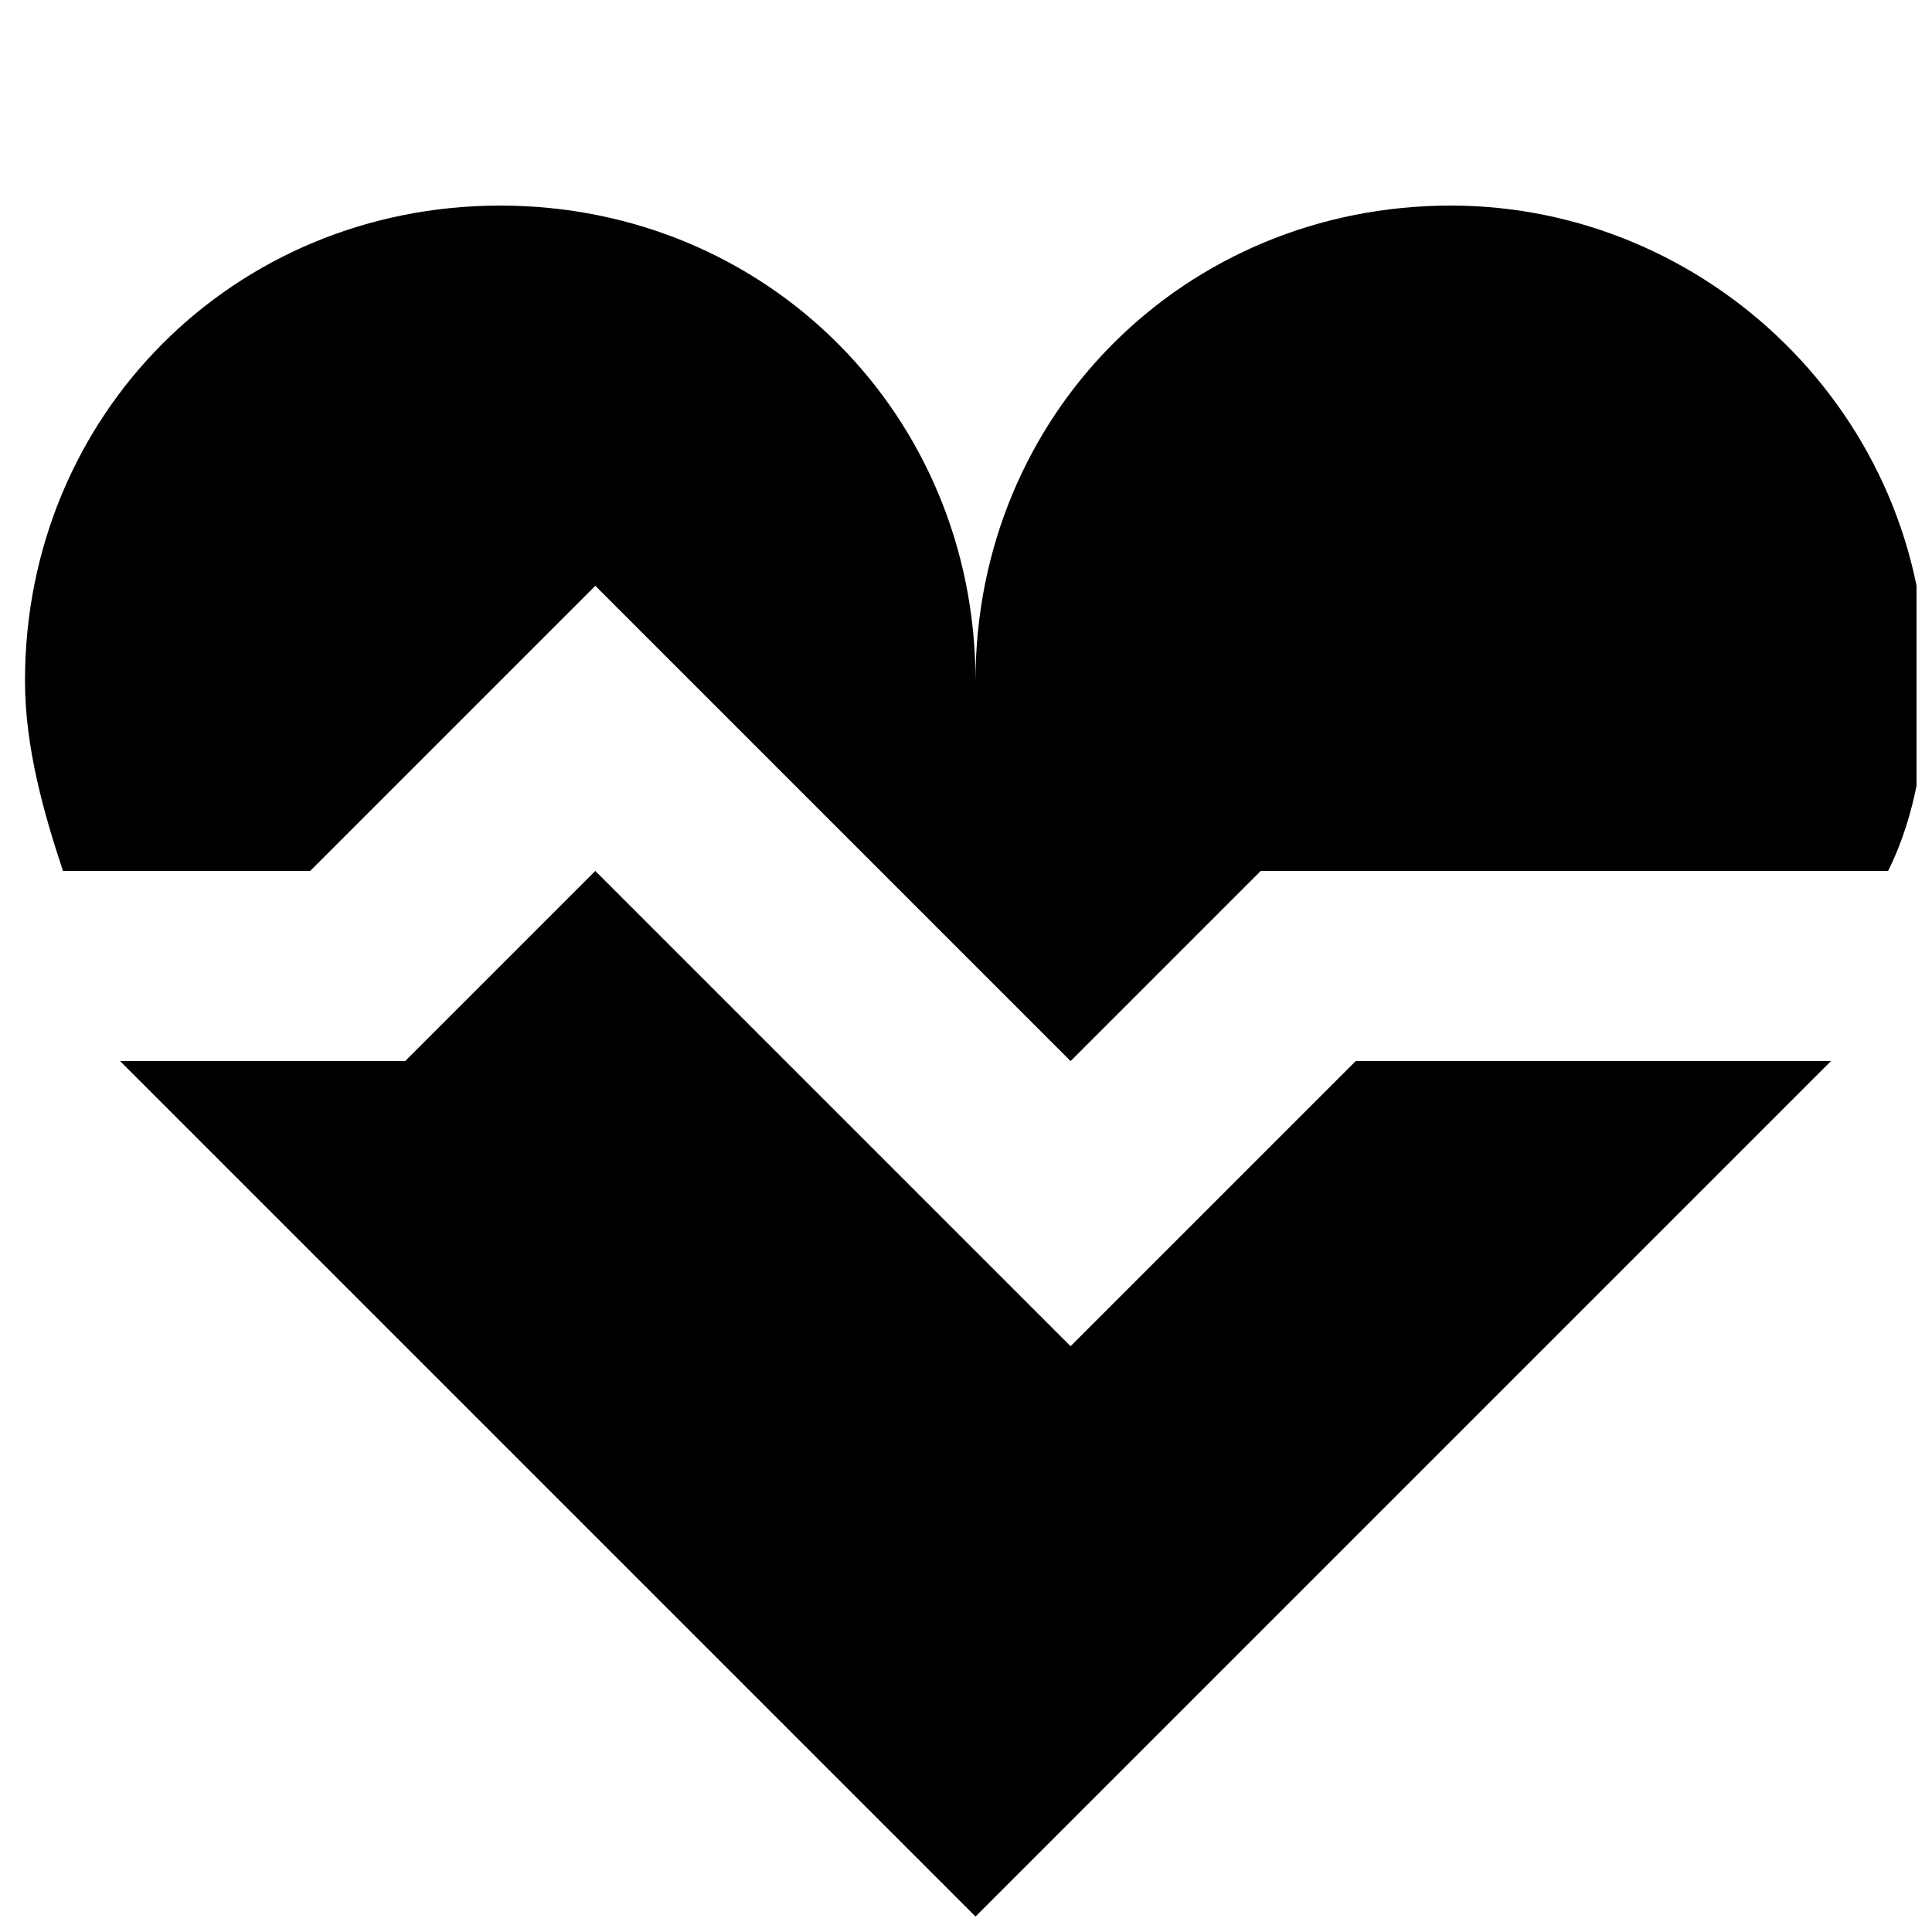 <?xml version="1.0" encoding="UTF-8"?>
<!-- The Best Svg Icon site in the world: iconSvg.co, Visit us! https://iconsvg.co -->
<svg width="800px" height="800px" version="1.1" viewBox="144 144 512 512" xmlns="http://www.w3.org/2000/svg">
 <defs>
  <clipPath id="b">
   <path d="m175 374h455v277.9h-455z"/>
  </clipPath>
  <clipPath id="a">
   <path d="m150 198h501.9v228h-501.9z"/>
  </clipPath>
 </defs>
 <g>
  <g clip-path="url(#b)">
   <path d="m427.71 500.76-125.95-125.95-50.379 50.379h-75.57l226.71 226.71 226.71-226.71h-125.95z"/>
  </g>
  <g clip-path="url(#a)">
   <path d="m528.47 198.48c-70.535 0-125.95 55.418-125.95 125.95 0-70.535-55.418-125.95-125.95-125.95s-125.95 55.418-125.95 125.95c0 17.633 5.039 35.266 10.078 50.383h65.496l75.57-75.57 125.95 125.95 50.383-50.383h166.26c7.559-15.113 10.078-32.746 10.078-50.383 0-70.535-57.938-125.95-125.95-125.95z"/>
  </g>
 </g>
</svg>